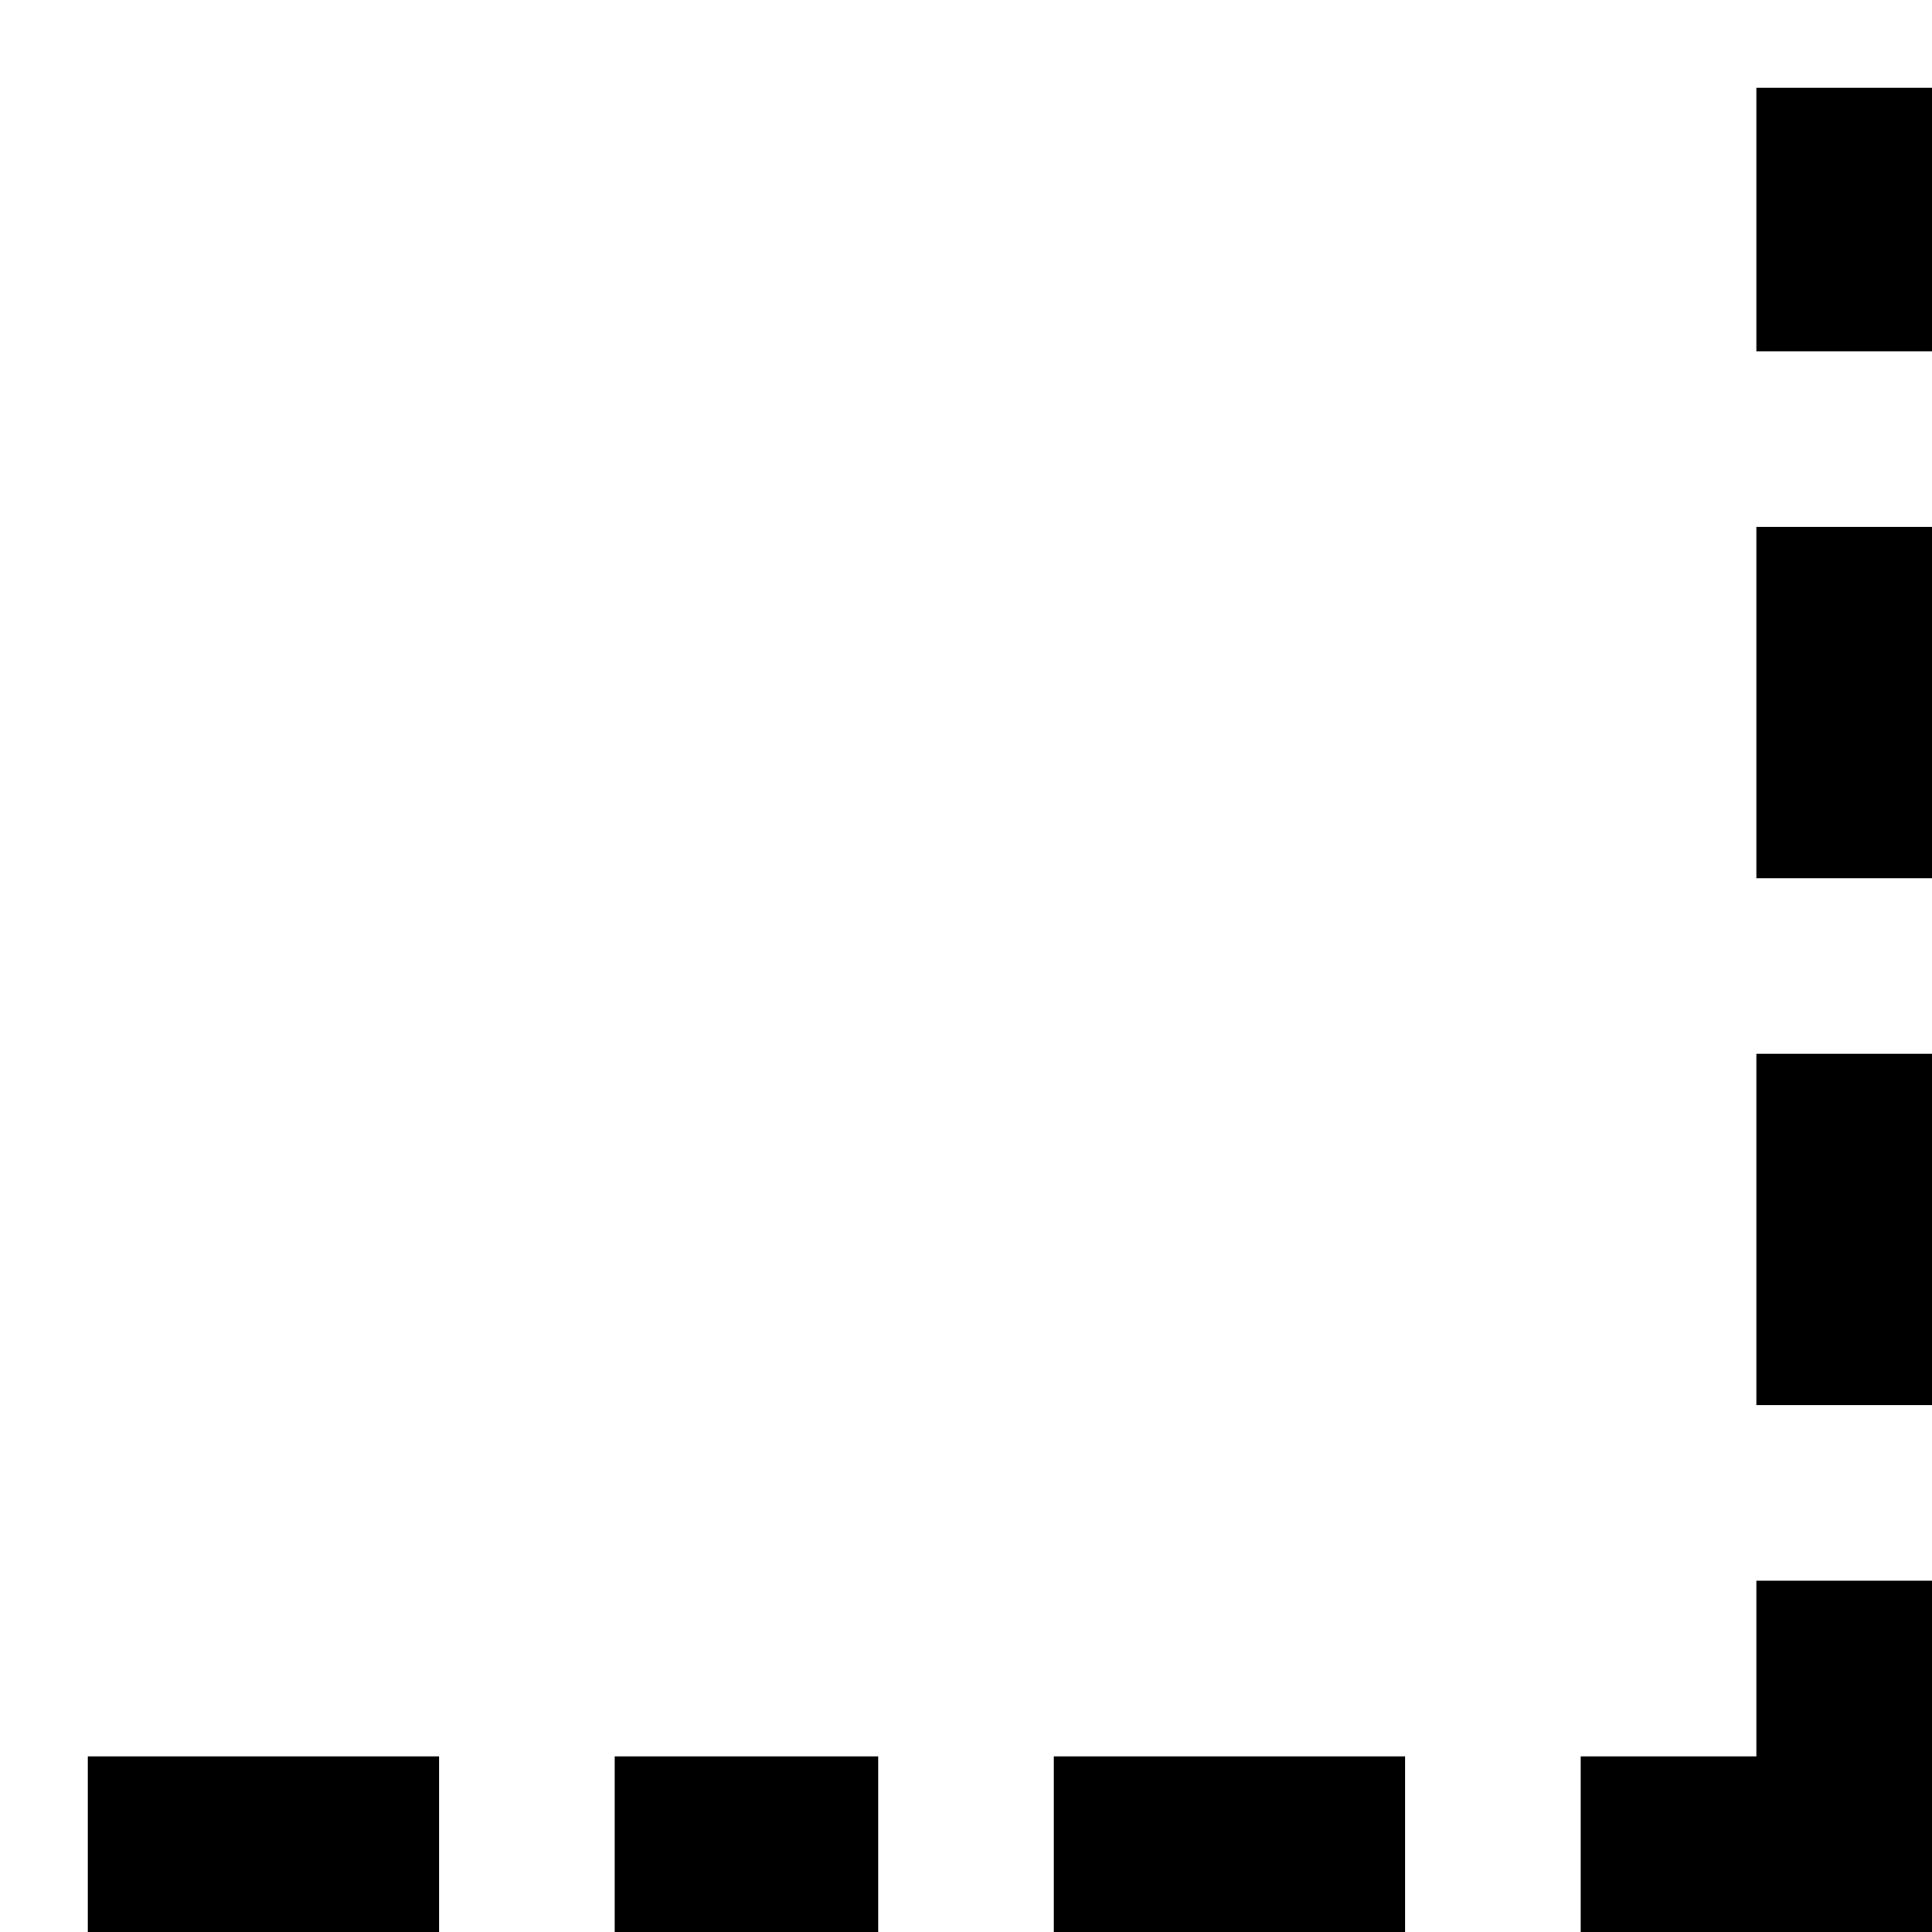 <?xml version="1.0" encoding="utf-8"?>
<svg fill="#000000" width="800px" height="800px" viewBox="0 0 22 22" xmlns="http://www.w3.org/2000/svg" id="memory-box-outer-light-dashed-down-right"><path d="M18 22V20H20V18H22V22H18M20 16V12H22V16H20M20 10V6H22V10H20M20 4V1H22V4H20M16 22H12V20H16V22M10 22H7V20H10V22M5 22H1V20H5V22Z" /></svg>